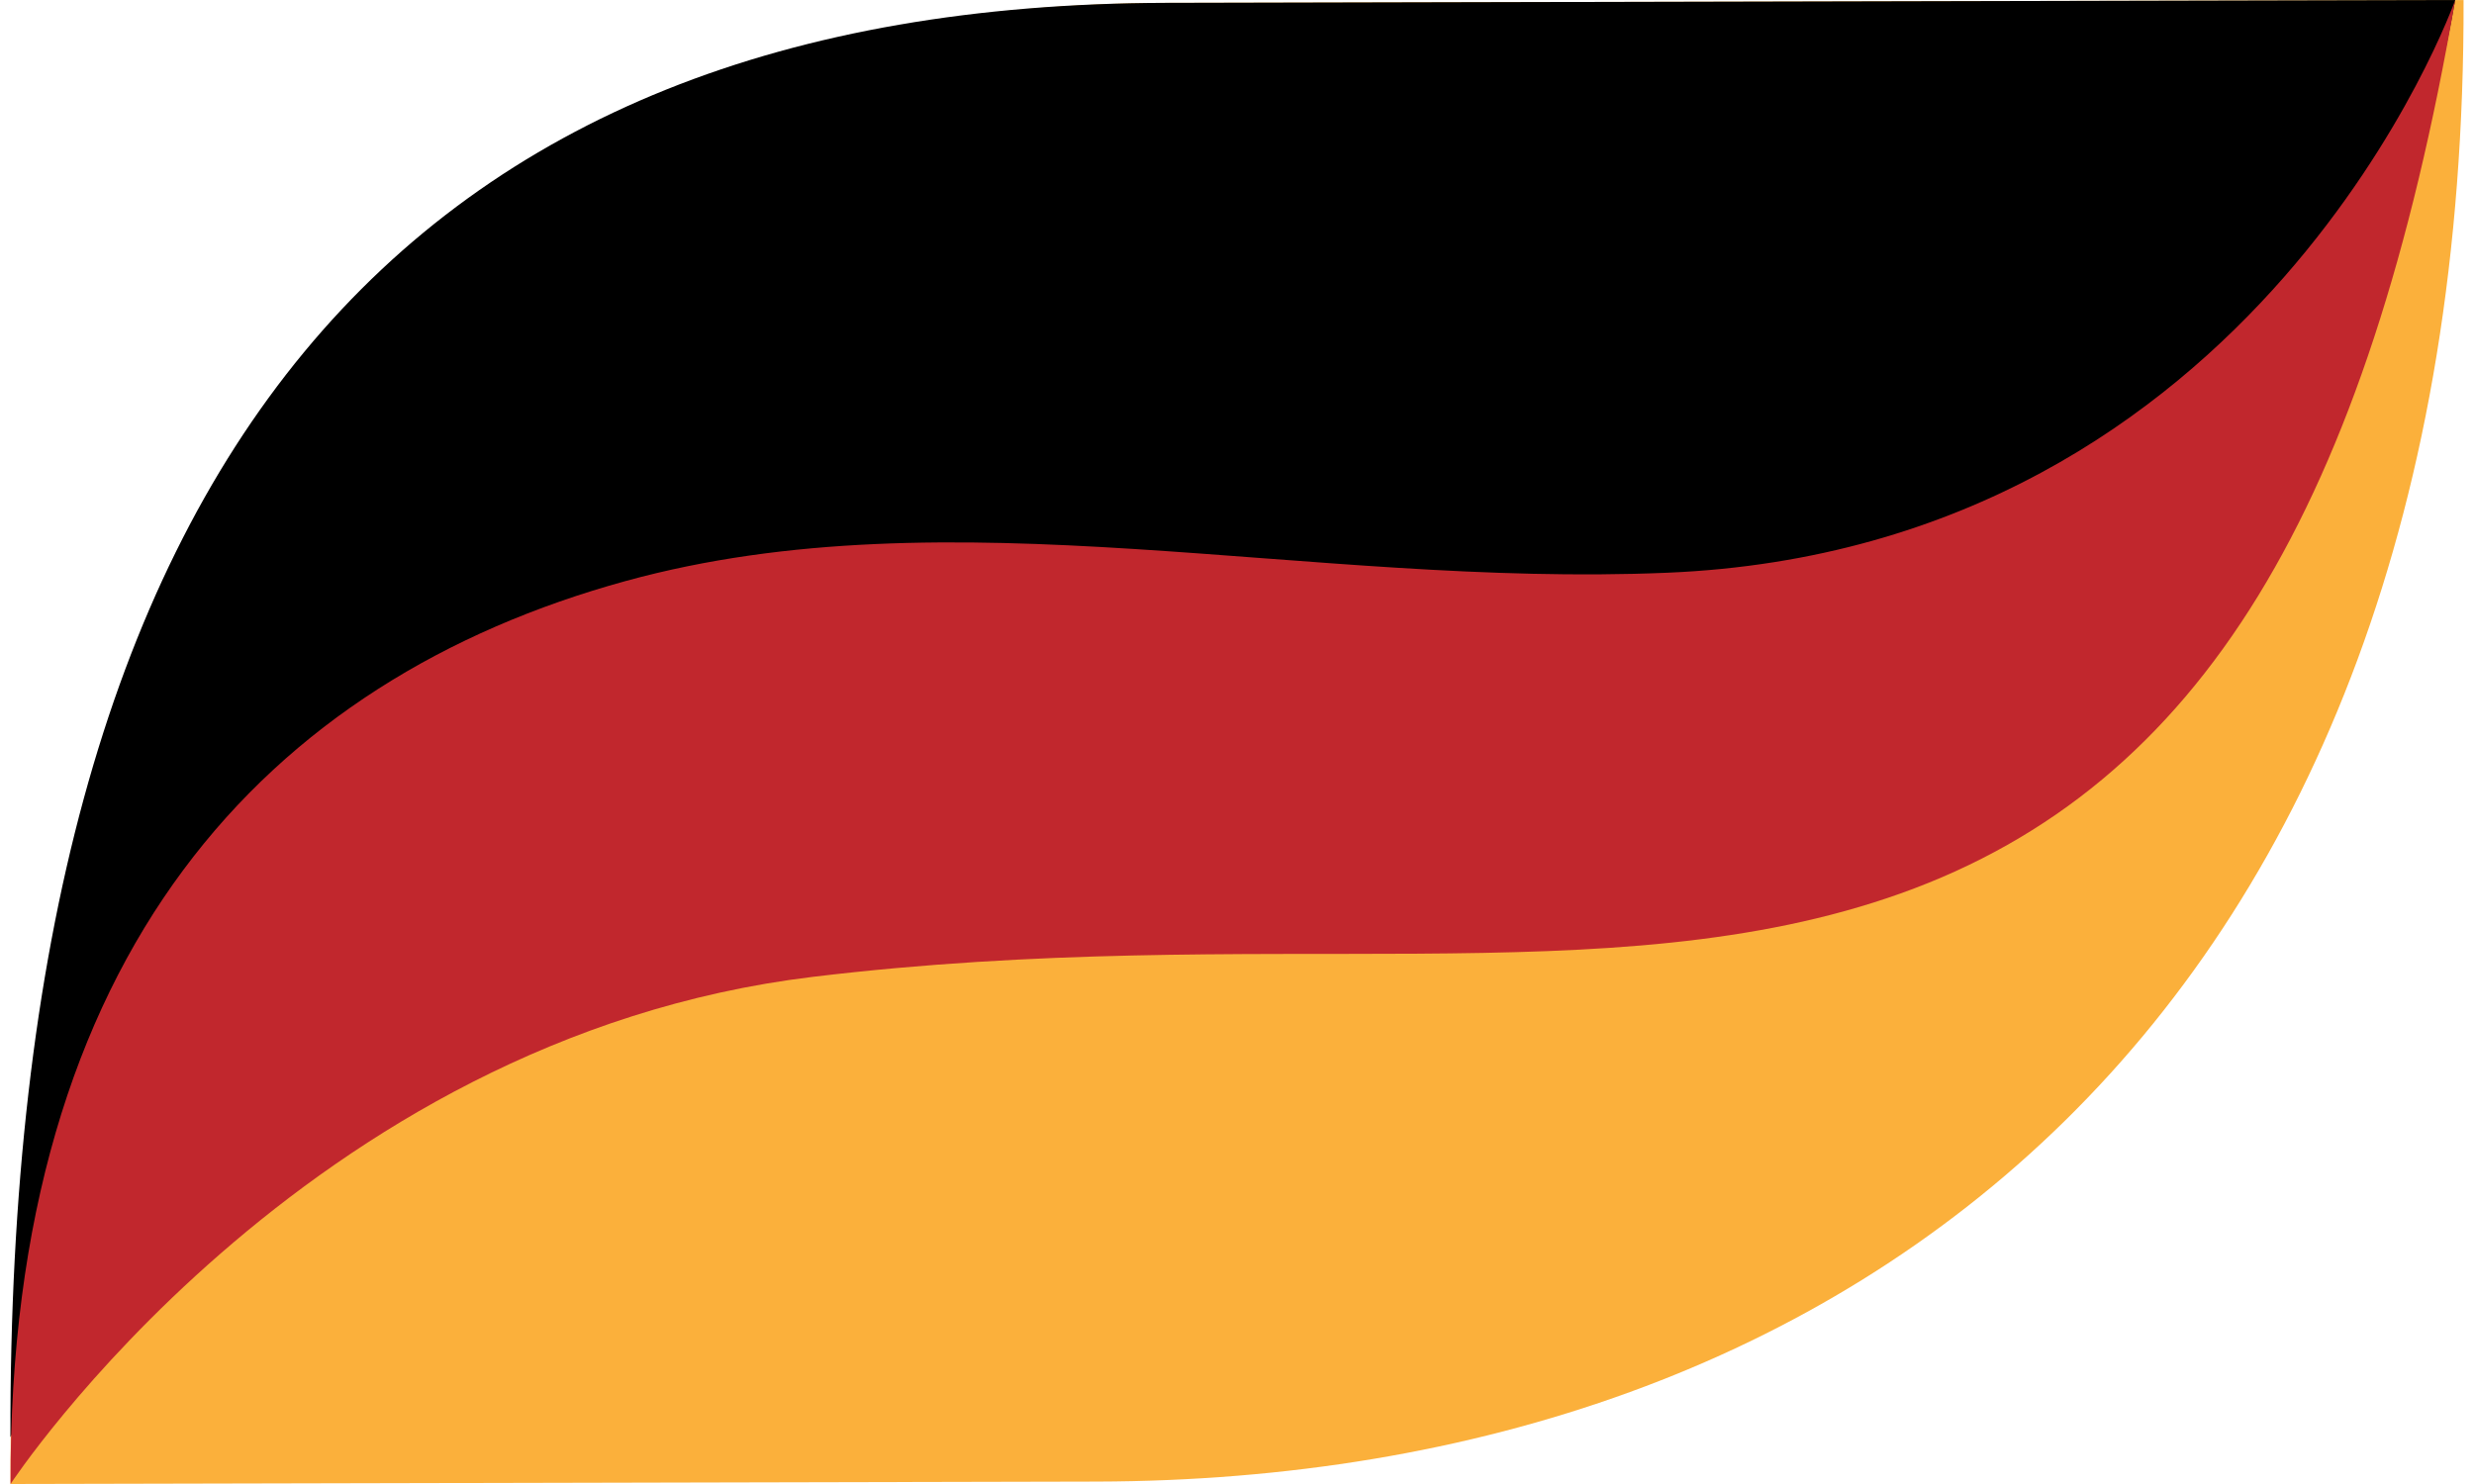 <svg version="1.1" id="flaga-ger" xmlns="http://www.w3.org/2000/svg" xmlns:xlink="http://www.w3.org/1999/xlink" x="0px" y="0px"
	 width="50px" height="30px" viewBox="0 0 50 30" enable-background="new 0 0 50 30" xml:space="preserve">
<g>
	<path fill="#FBB03B" d="M22.165,29.951L0.213,30C0.161,9.484,8.33,0.097,23.63,0.058L49.789,0
		C49.844,20.516,37.463,29.914,22.165,29.951"/>
	<path d="M15.075,15.331C5.507,19.137,0.211,29.052,0.211,29.052C0.161,9.187,8.302,0.097,23.55,0.058L49.62,0
		C46.166,19.406,29.186,9.719,15.075,15.331"/>
	<g>
		<path fill="#C1272D" d="M16.432,19.747C6.135,20.987,0.213,30,0.213,30C0.186,19.26,5.396,13.739,12.644,11.746
			c6.595-1.813,13.768,0.14,21.052-0.168C45.708,11.072,49.62,0,49.62,0c-1.765,10.206-5.115,15.888-11.21,18.062
			C32.538,20.158,25.526,18.651,16.432,19.747"/>
	</g>
</g>
</svg>
